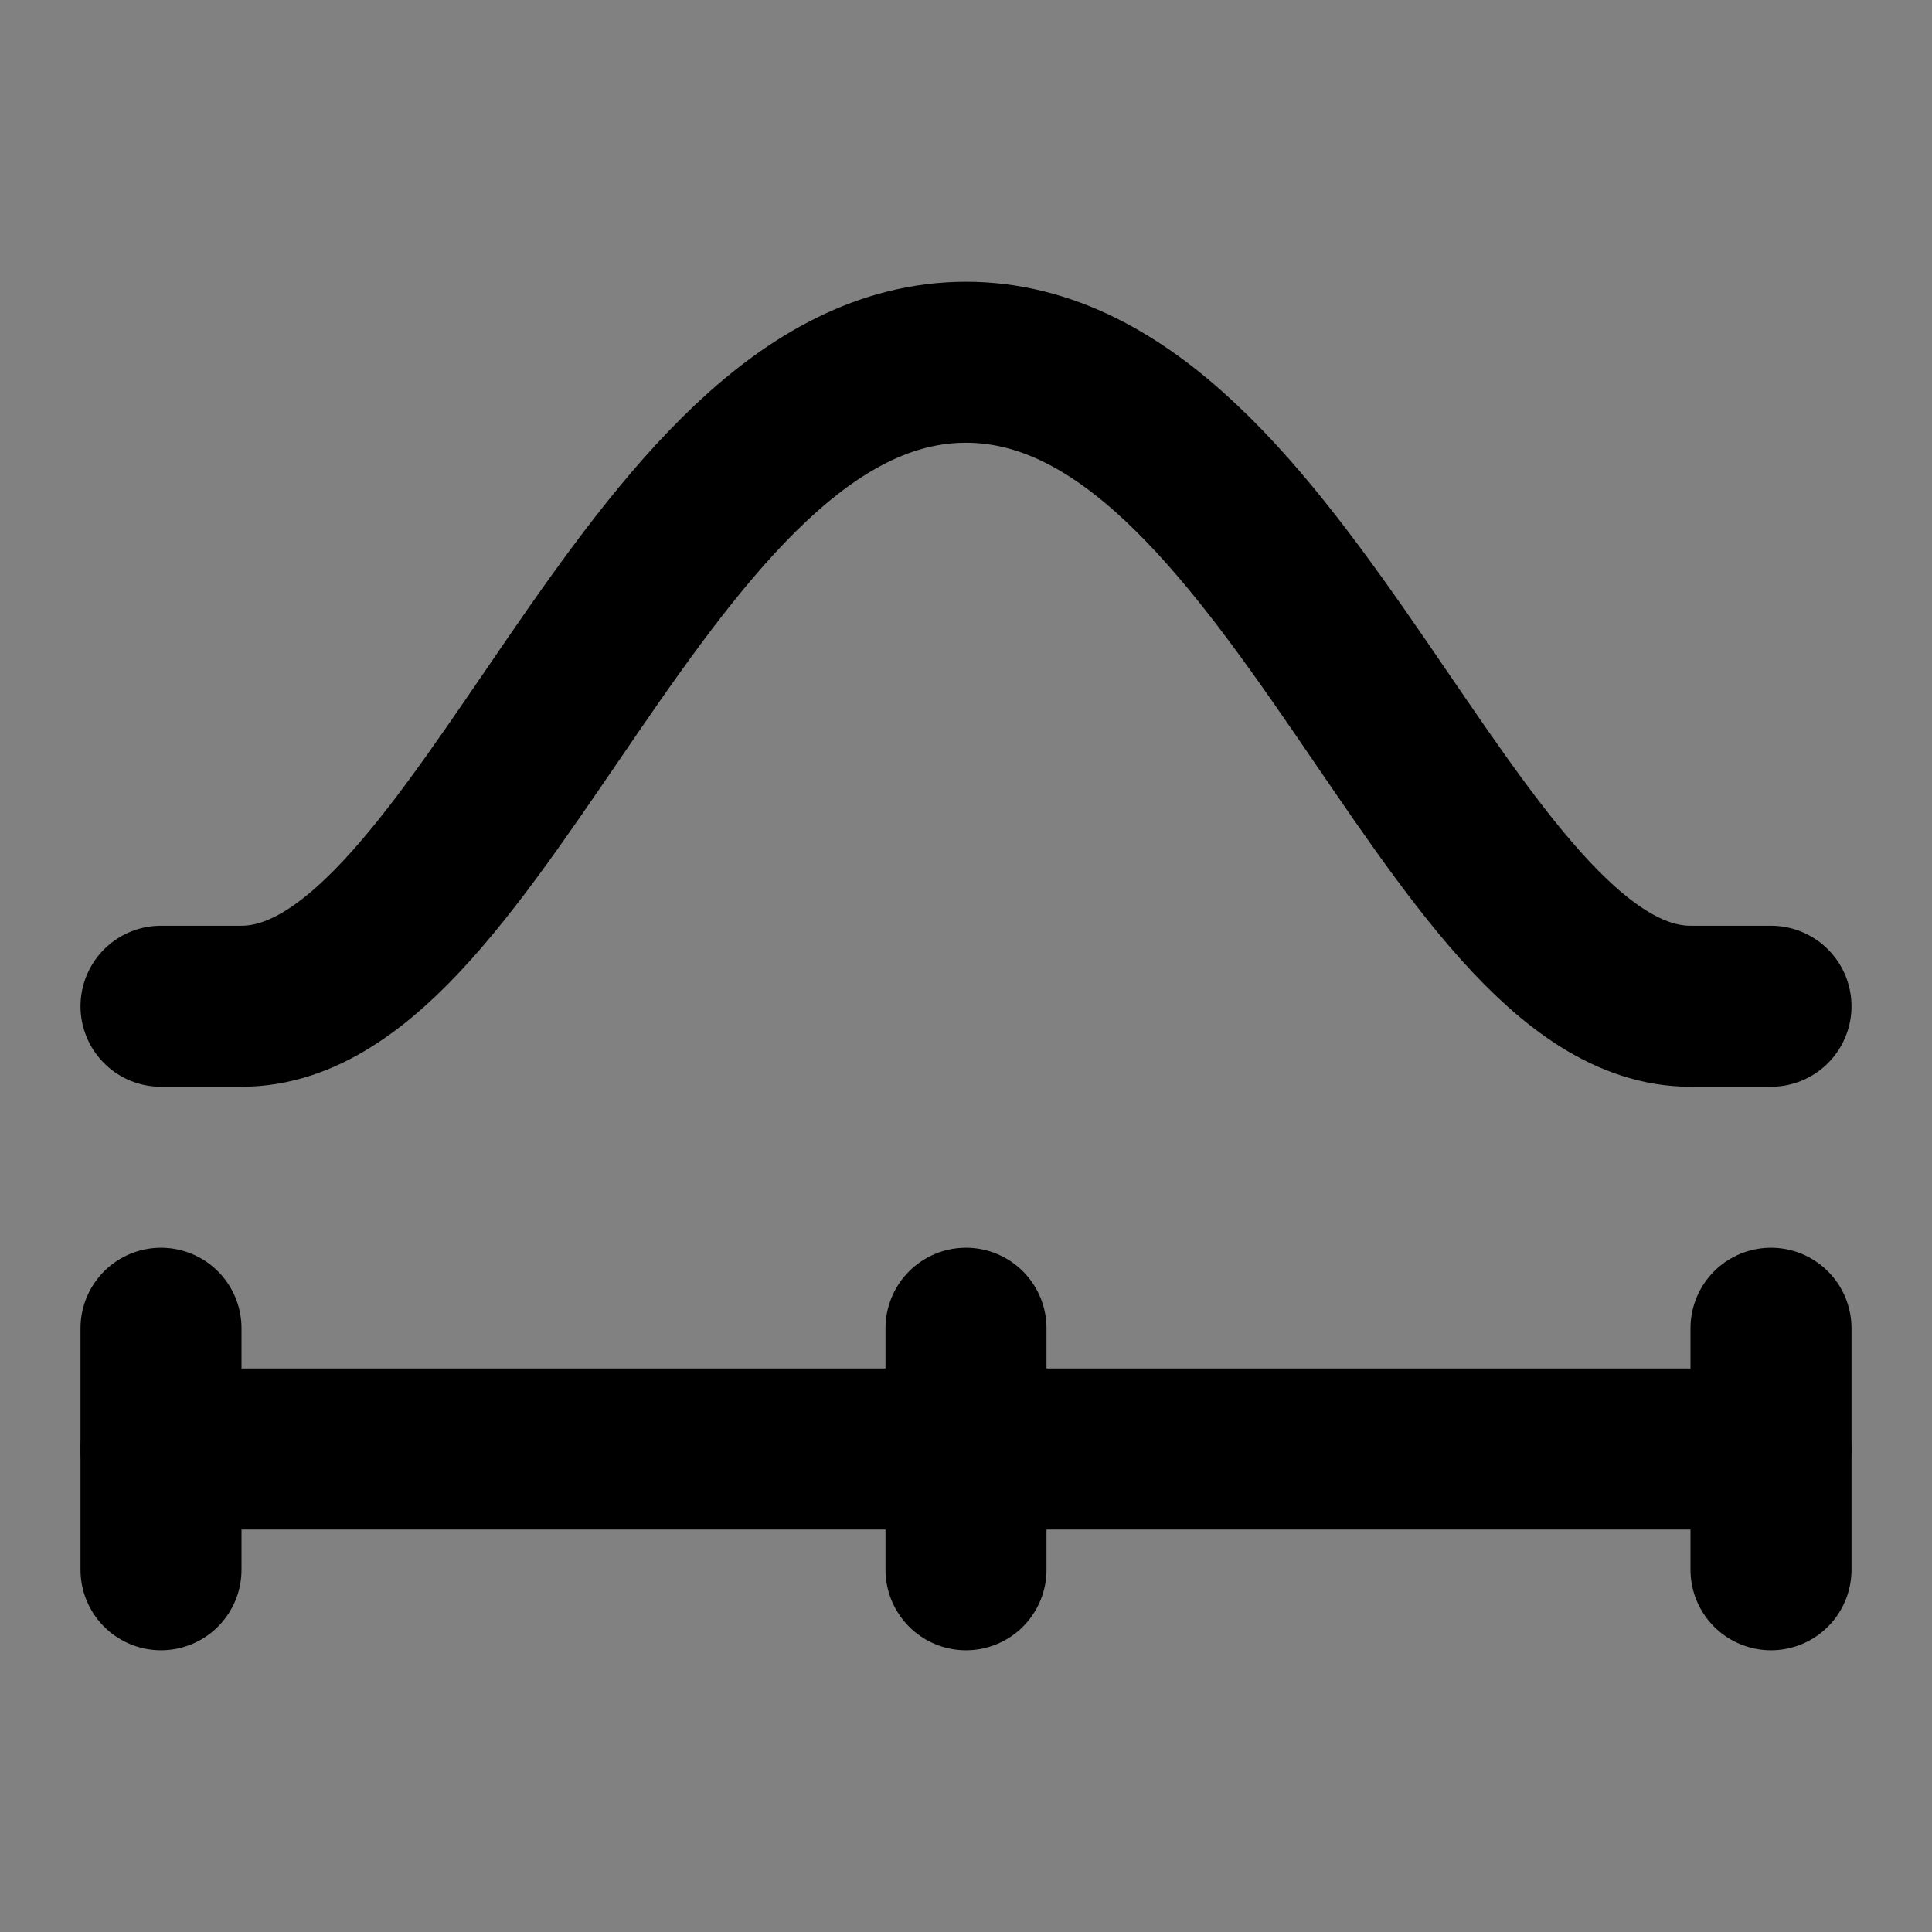 <?xml version="1.0" encoding="utf-8"?><!-- Скачано с сайта svg4.ru / Downloaded from svg4.ru -->
<svg width="800px" height="800px" viewBox="0 0 48 48" fill="none" xmlns="http://www.w3.org/2000/svg">
<rect x="0" y="0" width="48" height="48" fill="#808080" stroke="none"/>
<rect width="48" height="48" fill="white" fill-opacity="0.01"/>
<path d="M4 25H6C12 25 16 9 24 9C32 9 36 25 42 25H44" stroke="#000000" stroke-width="4" stroke-linecap="round" stroke-linejoin="round"/>
<path d="M4 33V39" stroke="#000000" stroke-width="4" stroke-linecap="round" stroke-linejoin="round"/>
<path d="M24 33V39" stroke="#000000" stroke-width="4" stroke-linecap="round" stroke-linejoin="round"/>
<path d="M44 33V39" stroke="#000000" stroke-width="4" stroke-linecap="round" stroke-linejoin="round"/>
<path d="M4 36H44" stroke="#000000" stroke-width="4" stroke-linecap="round" stroke-linejoin="round"/>
</svg>